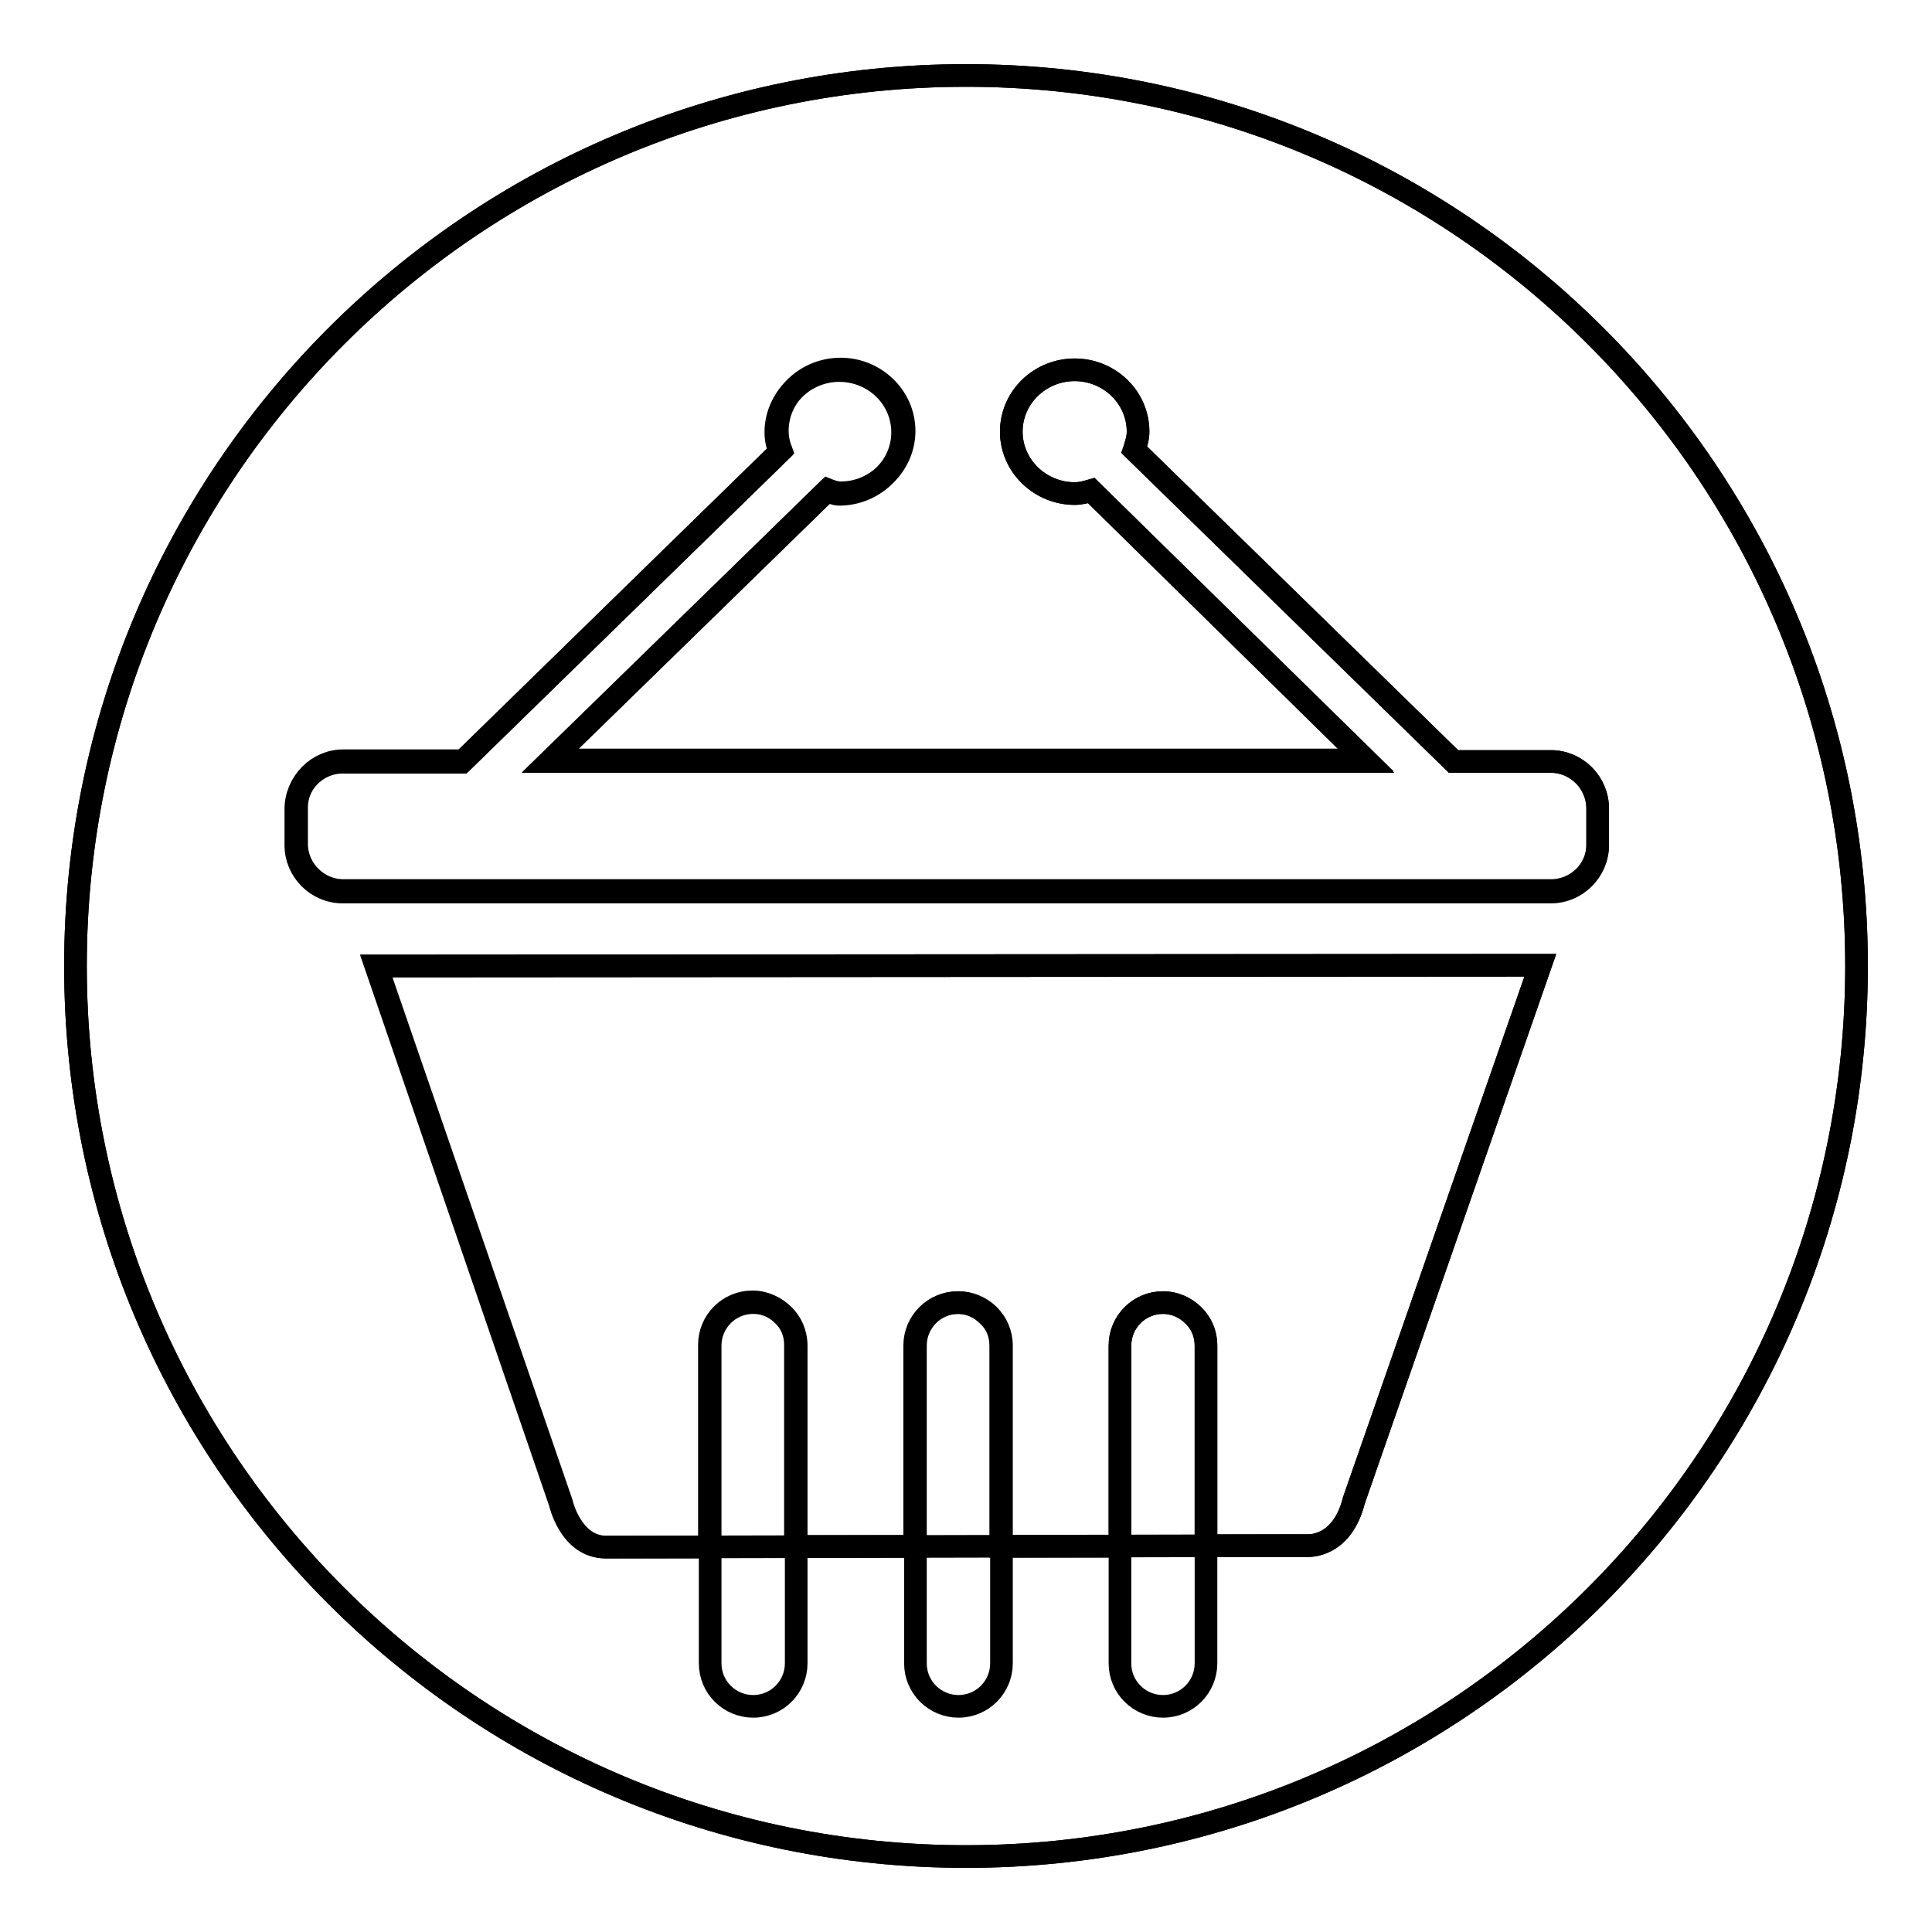 <?xml version="1.0" encoding="utf-8"?>
<!-- Svg Vector Icons : http://www.onlinewebfonts.com/icon -->
<!DOCTYPE svg PUBLIC "-//W3C//DTD SVG 1.1//EN" "http://www.w3.org/Graphics/SVG/1.1/DTD/svg11.dtd">
<svg version="1.1" xmlns="http://www.w3.org/2000/svg" xmlns:xlink="http://www.w3.org/1999/xlink" x="0px" y="0px" viewBox="0 0 256 256" enable-background="new 0 0 256 256" xml:space="preserve">
<g><g><path stroke-width="3" fill-opacity="0" stroke="#000000"  d="M128,10C62.8,10,10,62.8,10,128c0,65.2,52.8,118,118,118c65.2,0,118-52.8,118-118C246,62.8,193.2,10,128,10z"/><path stroke-width="3" fill-opacity="0" stroke="#000000"  d="M74.4,199.1c0,0,1.3,5.9,6,5.9l92.8-0.2c0,0,4.6,0.4,6.2-6l24.7-70.9L49.9,128L74.4,199.1z"/><path stroke-width="3" fill-opacity="0" stroke="#000000"  d="M205.5,100.9h-12.9l-42.3-41.3c0.2-0.8,0.5-1.5,0.5-2.4c0-4.6-3.8-8.2-8.4-8.2c-4.6,0-8.4,3.7-8.4,8.2s3.8,8.2,8.4,8.2c0.8,0,1.5-0.2,2.2-0.4l36.5,35.9H72.8l36.7-35.8c0.6,0.1,1.1,0.4,1.7,0.4c4.6,0,8.4-3.7,8.4-8.2c0-4.6-3.8-8.2-8.4-8.2c-4.6,0-8.4,3.7-8.4,8.2c0,0.9,0.2,1.7,0.5,2.6l-42.1,41.1H45.4c-3.4,0-6.2,2.8-6.2,6.2v4.8c0,3.4,2.8,6.2,6.2,6.2h160.1c3.4,0,6.2-2.8,6.2-6.2v-4.8C211.7,103.7,208.9,100.9,205.5,100.9z"/><path stroke-width="3" fill-opacity="0" stroke="#000000"  d="M105.5,220.4c0,3.1-2.5,5.7-5.7,5.7l0,0c-3.1,0-5.7-2.5-5.7-5.7v-42.1c0-3.1,2.5-5.7,5.7-5.7l0,0c3.1,0,5.7,2.5,5.7,5.7V220.4z"/><path stroke-width="3" fill-opacity="0" stroke="#000000"  d="M132.7,220.4c0,3.1-2.5,5.7-5.7,5.7l0,0c-3.1,0-5.7-2.5-5.7-5.7v-42.1c0-3.1,2.5-5.7,5.7-5.7l0,0c3.1,0,5.7,2.5,5.7,5.7V220.4z"/><path stroke-width="3" fill-opacity="0" stroke="#000000"  d="M159.8,220.4c0,3.1-2.5,5.7-5.7,5.7l0,0c-3.1,0-5.7-2.5-5.7-5.7v-42.1c0-3.1,2.5-5.7,5.7-5.7l0,0c3.1,0,5.7,2.5,5.7,5.7V220.4z"/><path stroke-width="3" fill-opacity="0" stroke="#000000"  d="M128,10C62.8,10,10,62.8,10,128c0,65.2,52.8,118,118,118c65.2,0,118-52.8,118-118C246,62.8,193.2,10,128,10z M179.4,198.8c-1.6,6.4-6.2,6-6.2,6l-13.4,0v-26.5c0-1.6-0.6-3-1.7-4c-1-1-2.4-1.7-4-1.7c-3.1,0-5.7,2.5-5.7,5.7v26.6l-15.8,0v-26.6c0-1.6-0.6-3-1.7-4c-1-1-2.4-1.7-4-1.7c-3.1,0-5.7,2.5-5.7,5.7v26.6l-15.8,0v-26.7c0-1.6-0.6-3-1.7-4c-1-1-2.4-1.7-4-1.7c-3.1,0-5.7,2.5-5.7,5.7V205l-13.8,0c-4.7,0-6-5.9-6-5.9L49.8,128l154.3-0.1L179.4,198.8z M205.5,118h-160c-3.4,0-6.2-2.8-6.2-6.2v-4.8c0-3.4,2.8-6.2,6.2-6.2h15.9l42.1-41.1c-0.3-0.8-0.5-1.7-0.5-2.6c0-4.6,3.8-8.2,8.4-8.2c4.6,0,8.4,3.7,8.4,8.2s-3.8,8.2-8.4,8.2c-0.6,0-1.2-0.2-1.7-0.4l-36.7,35.8H181L144.6,65c-0.7,0.2-1.4,0.4-2.2,0.4c-4.6,0-8.4-3.7-8.4-8.2c0-4.6,3.8-8.2,8.4-8.2c4.6,0,8.4,3.7,8.4,8.2c0,0.8-0.2,1.6-0.5,2.4l42.3,41.3h12.9c3.4,0,6.2,2.8,6.2,6.2v4.8C211.7,115.3,208.9,118,205.5,118z"/></g></g>
</svg>